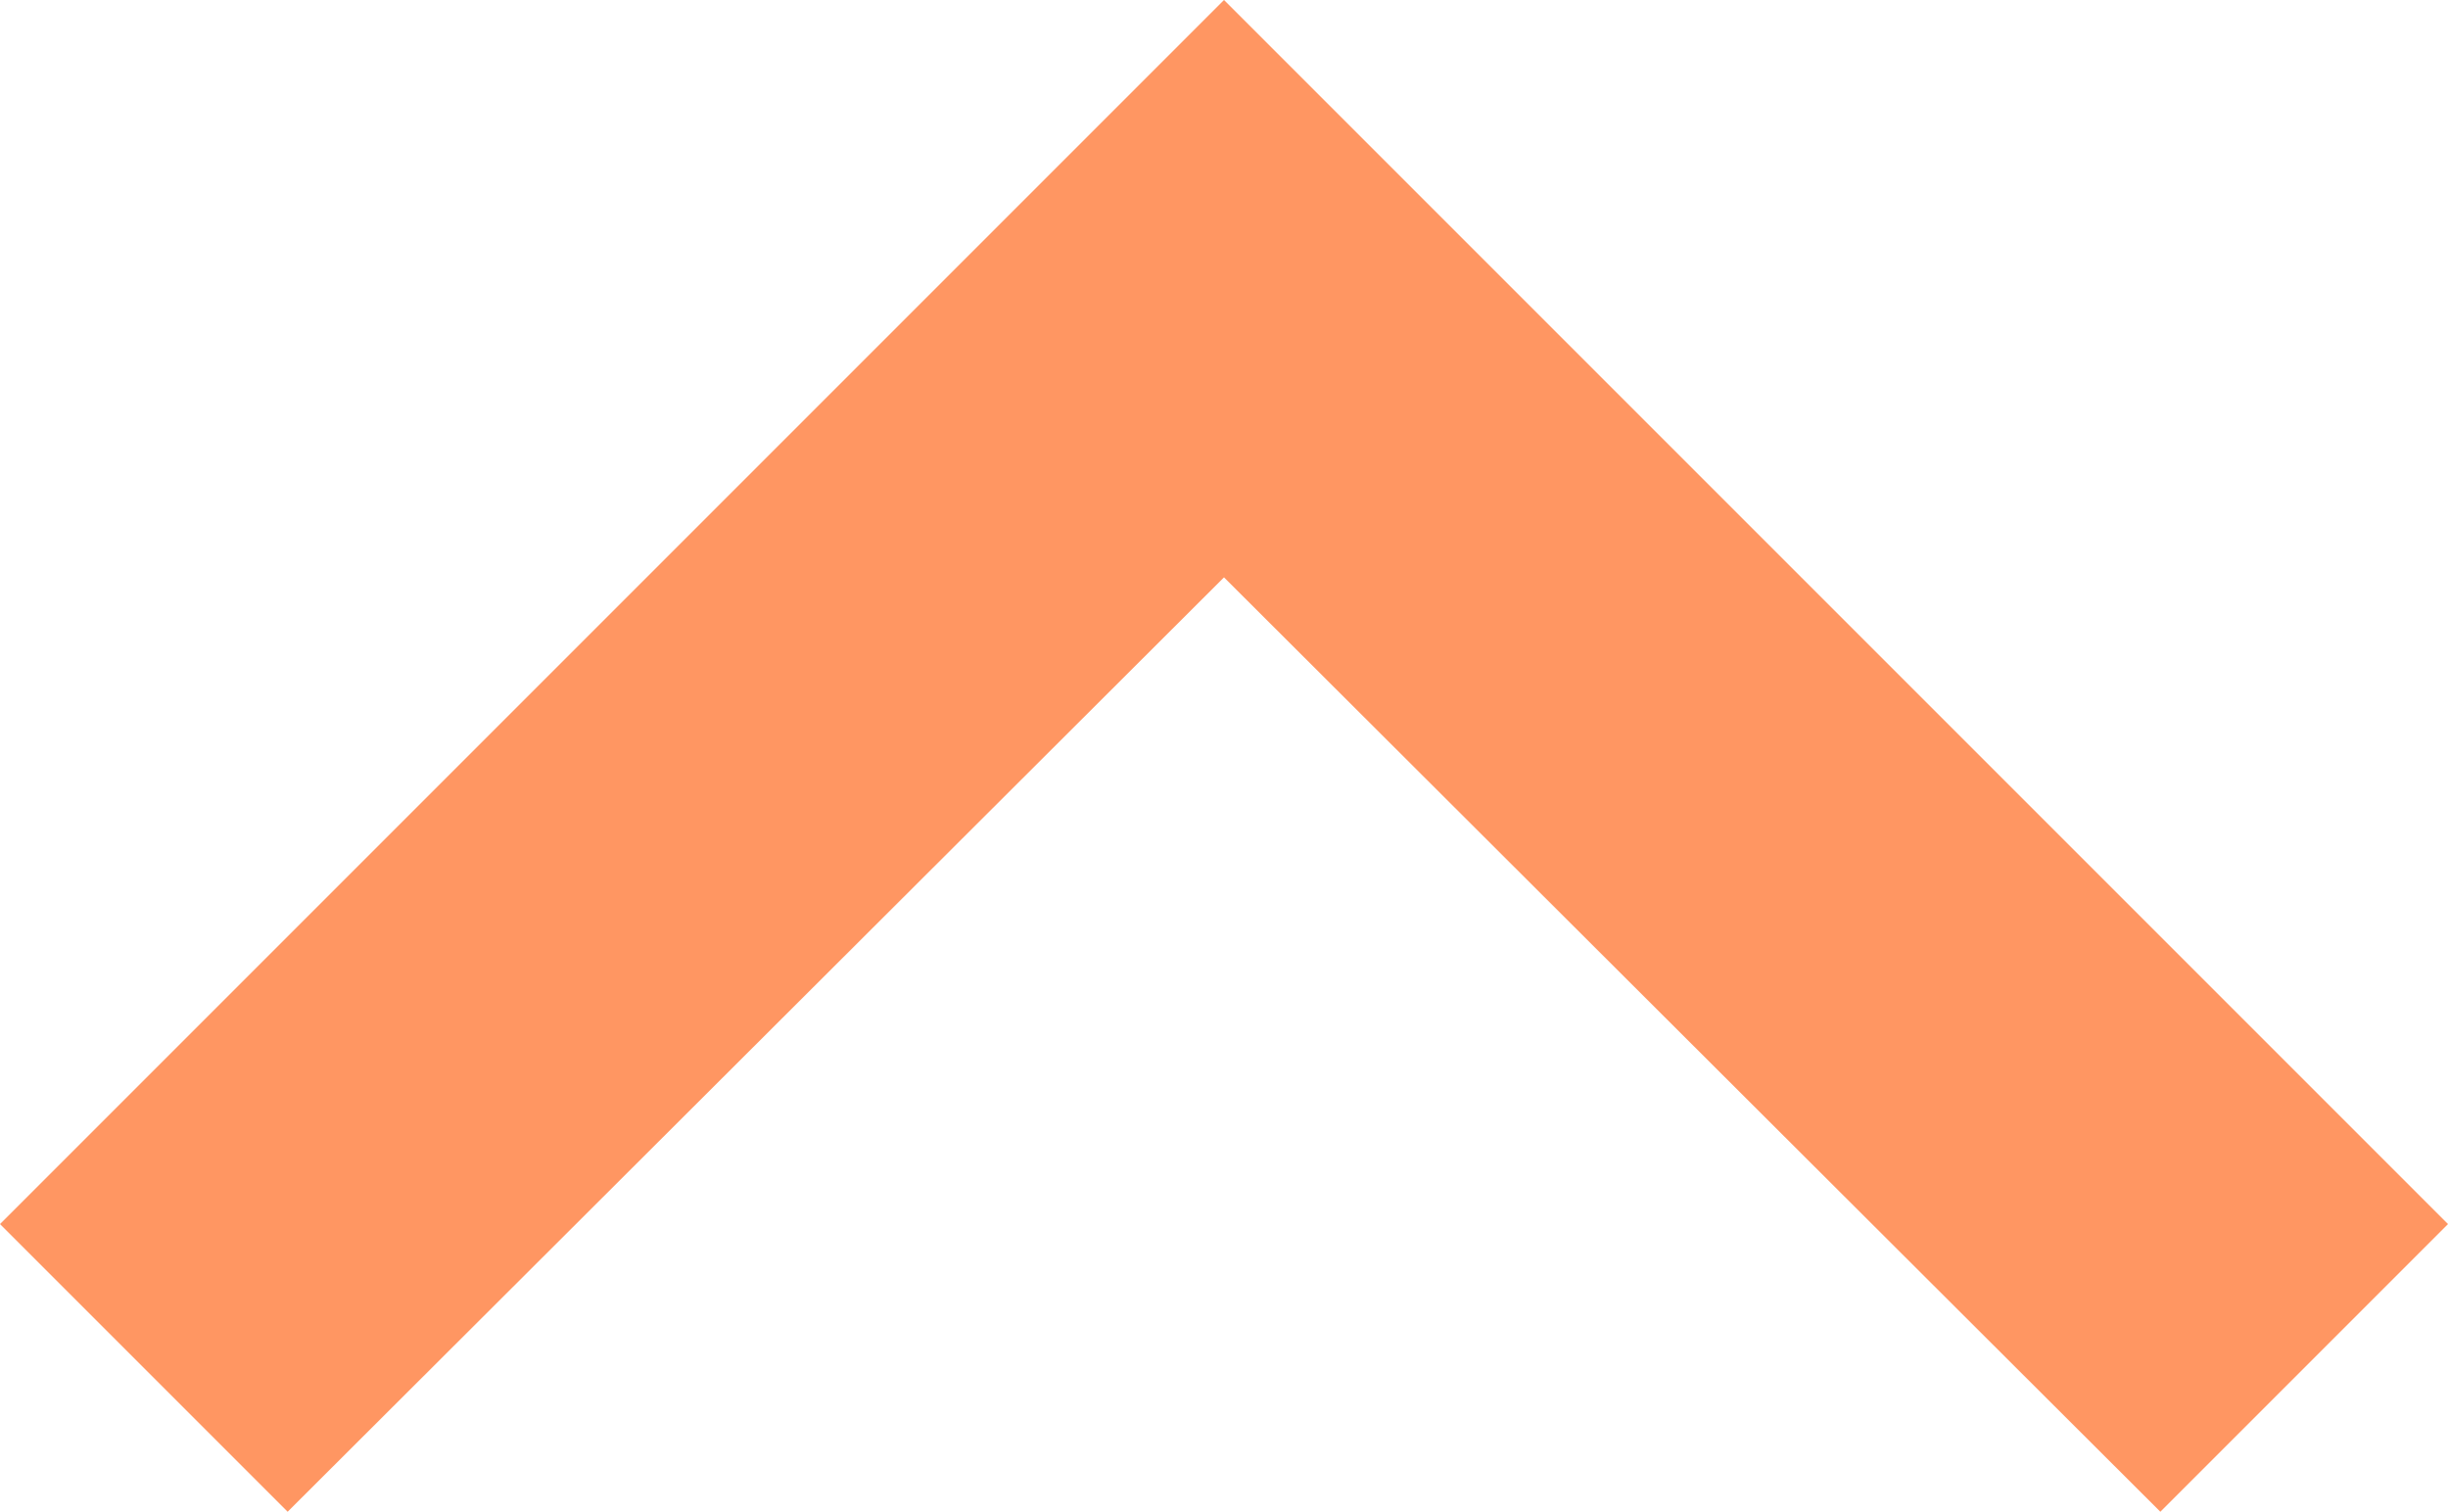 <svg xmlns="http://www.w3.org/2000/svg" width="18" height="11.115" viewBox="0 0 18 11.115">
  <path id="Icon_material-keyboard-arrow-right" data-name="Icon material-keyboard-arrow-right" d="M0,2.115,6.87,9,0,15.885,2.115,18l9-9-9-9Z" transform="translate(0 11.115) rotate(-90)" fill="#ff9662"/>
</svg>
